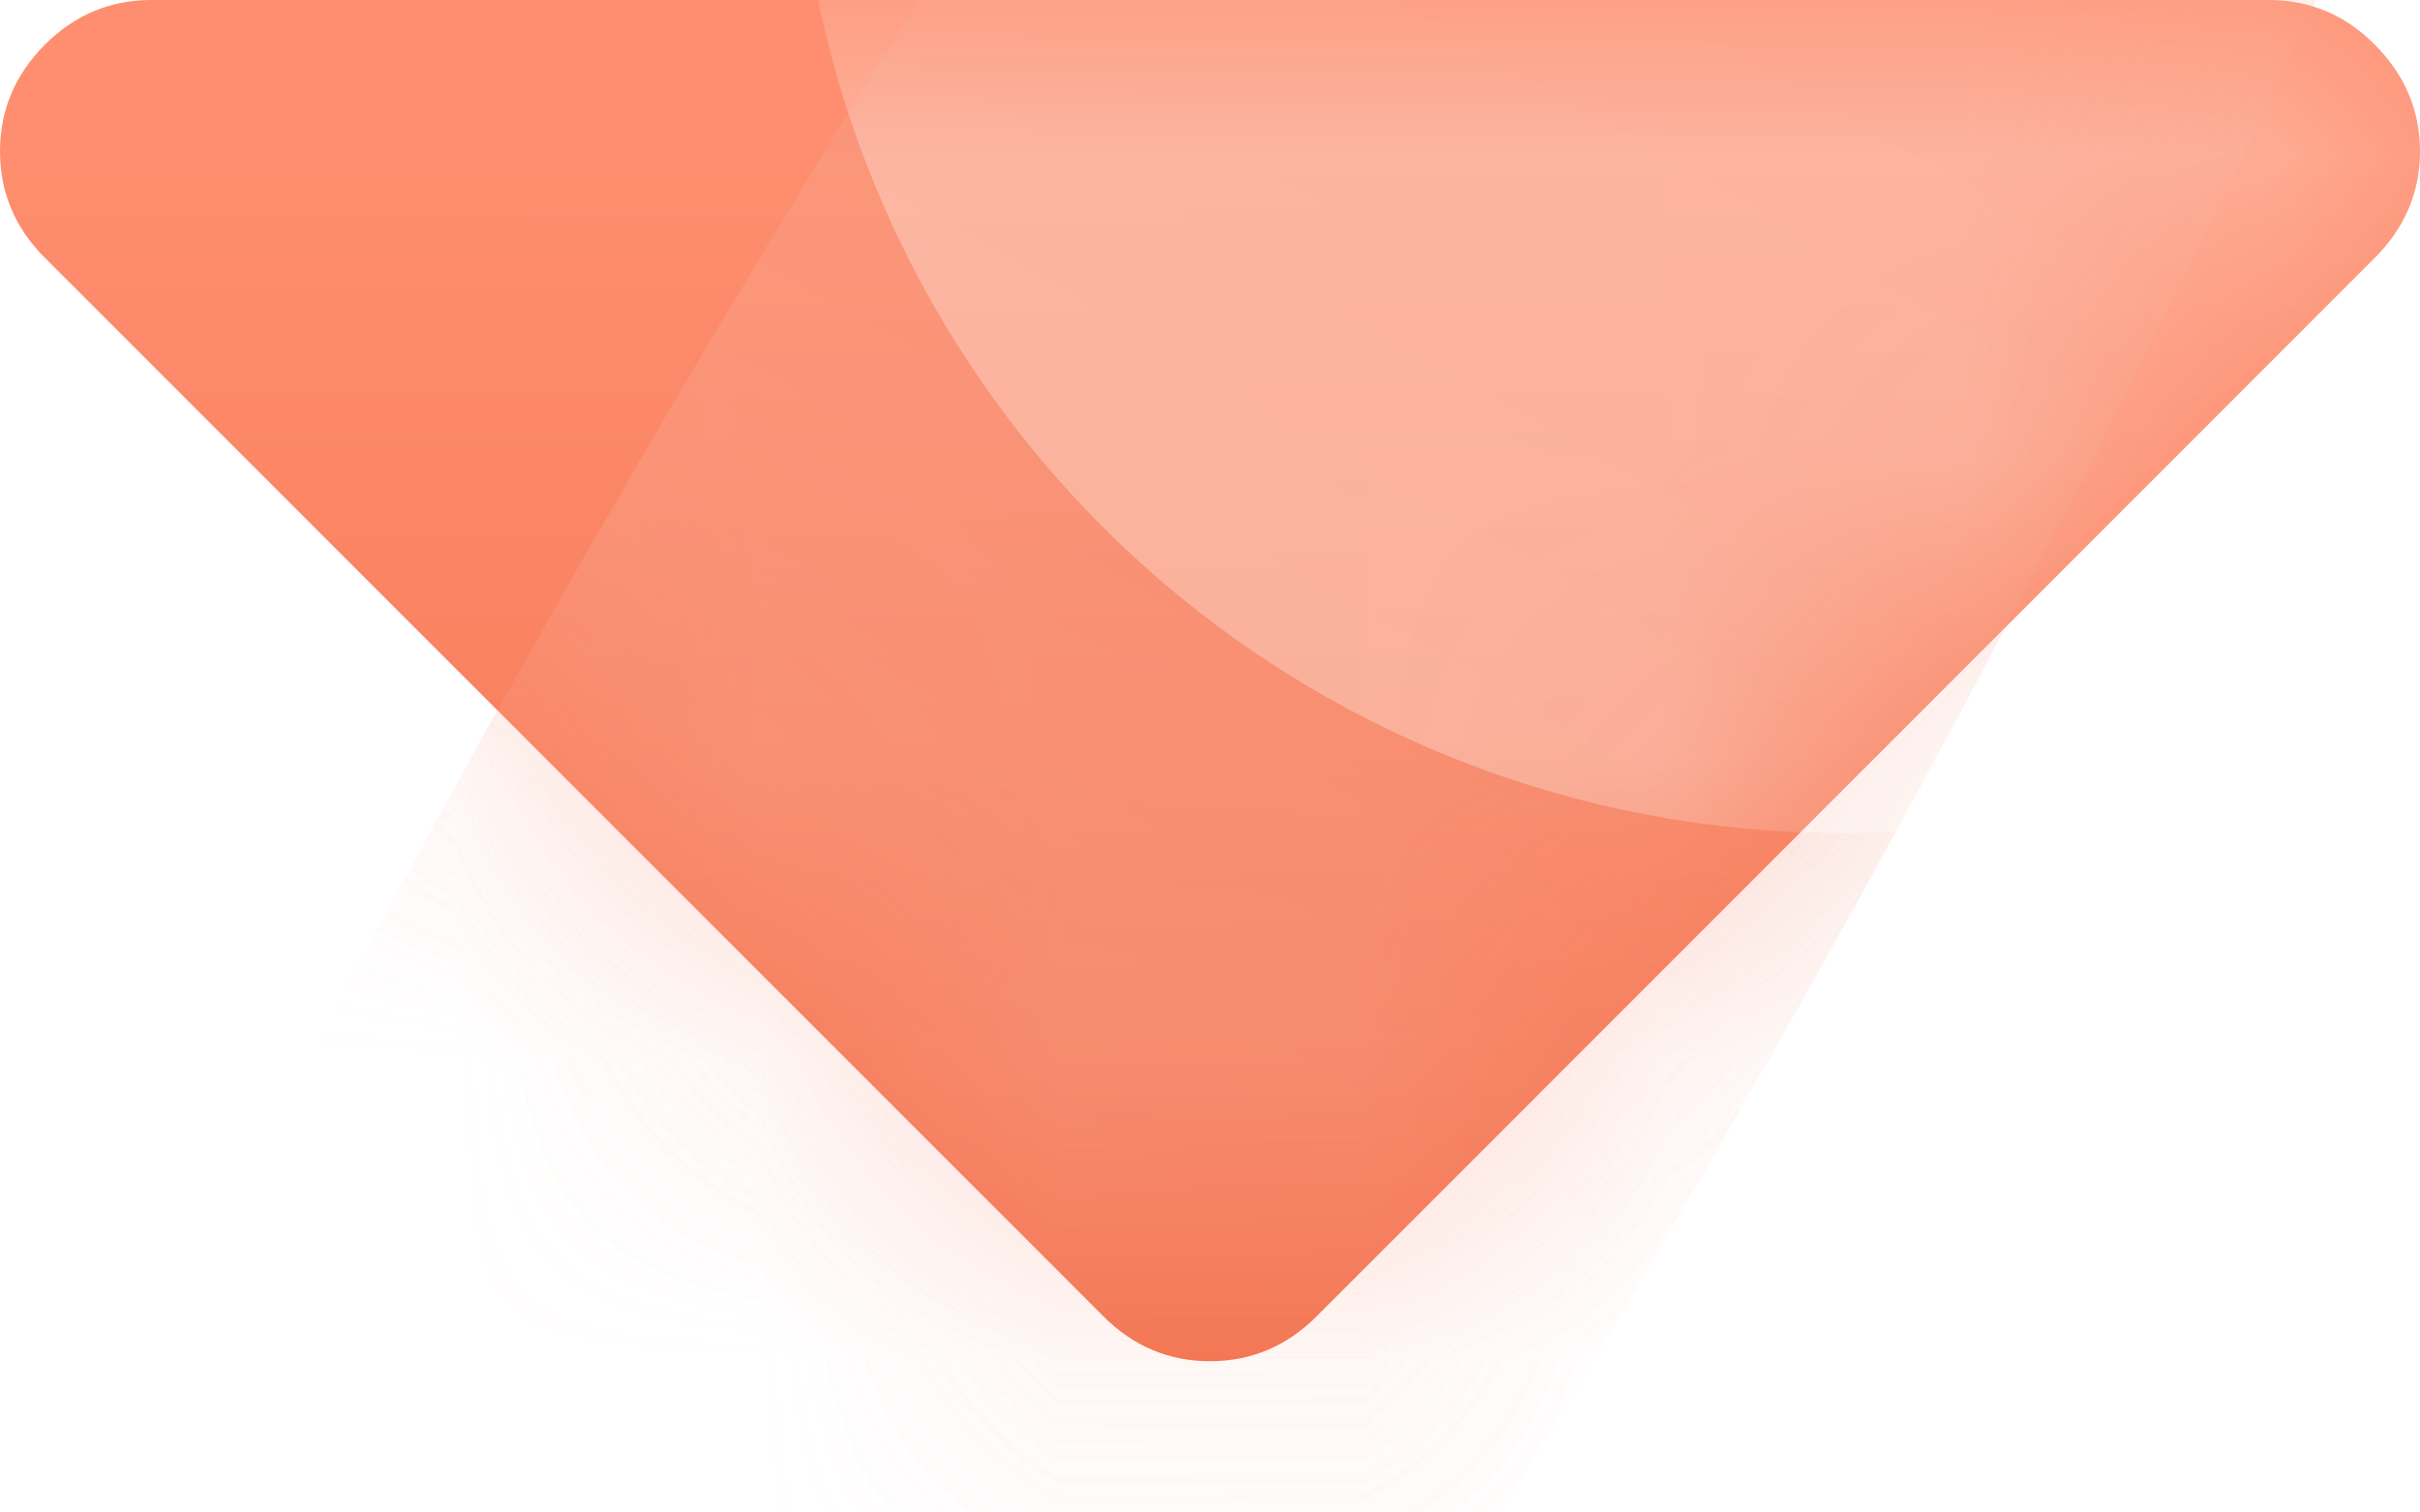 <svg width="8" height="5" viewBox="0 0 8 5" fill="none" xmlns="http://www.w3.org/2000/svg">
<mask id="mask0_824_134" style="mask-type:alpha" maskUnits="userSpaceOnUse" x="0" y="0" width="8" height="5">
<path d="M7.851 0.148C7.753 0.049 7.635 0 7.5 0H0.5C0.365 0 0.247 0.049 0.148 0.148C0.049 0.248 0 0.365 0 0.5C0 0.635 0.049 0.753 0.148 0.852L3.648 4.352C3.747 4.451 3.865 4.5 4 4.5C4.135 4.5 4.253 4.451 4.352 4.352L7.851 0.852C7.95 0.753 8 0.635 8 0.5C8 0.365 7.95 0.248 7.851 0.148Z" fill="url(#paint0_linear_824_134)"/>
</mask>
<g mask="url(#mask0_824_134)">
<g style="mix-blend-mode:plus-lighter" opacity="0.3" filter="url(#filter0_f_824_134)">
<ellipse cx="3.847" cy="2.746" rx="2.112" ry="10.437" transform="rotate(30 3.847 2.746)" fill="url(#paint1_linear_824_134)"/>
</g>
<g style="mix-blend-mode:plus-lighter" opacity="0.3" filter="url(#filter1_f_824_134)">
<ellipse cx="6.09" cy="-0.704" rx="3.458" ry="3.458" transform="rotate(30 6.09 -0.704)" fill="white"/>
</g>
</g>
<path d="M7.851 0.148C7.753 0.049 7.635 0 7.5 0H0.5C0.365 0 0.247 0.049 0.148 0.148C0.049 0.248 0 0.365 0 0.5C0 0.635 0.049 0.753 0.148 0.852L3.648 4.352C3.747 4.451 3.865 4.5 4 4.5C4.135 4.5 4.253 4.451 4.352 4.352L7.851 0.852C7.95 0.753 8 0.635 8 0.5C8 0.365 7.95 0.248 7.851 0.148Z" fill="url(#paint2_linear_824_134)"/>
<mask id="mask1_824_134" style="mask-type:alpha" maskUnits="userSpaceOnUse" x="0" y="0" width="8" height="5">
<path d="M7.851 0.148C7.753 0.049 7.635 0 7.5 0H0.5C0.365 0 0.247 0.049 0.148 0.148C0.049 0.248 0 0.365 0 0.5C0 0.635 0.049 0.753 0.148 0.852L3.648 4.352C3.747 4.451 3.865 4.5 4 4.5C4.135 4.5 4.253 4.451 4.352 4.352L7.851 0.852C7.95 0.753 8 0.635 8 0.5C8 0.365 7.95 0.248 7.851 0.148Z" fill="url(#paint3_linear_824_134)"/>
</mask>
<g mask="url(#mask1_824_134)">
<g style="mix-blend-mode:plus-lighter" opacity="0.3" filter="url(#filter2_f_824_134)">
<ellipse cx="3.847" cy="2.746" rx="2.112" ry="10.437" transform="rotate(30 3.847 2.746)" fill="url(#paint4_linear_824_134)"/>
</g>
<g style="mix-blend-mode:plus-lighter" opacity="0.3" filter="url(#filter3_f_824_134)">
<ellipse cx="6.09" cy="-0.704" rx="3.458" ry="3.458" transform="rotate(30 6.09 -0.704)" fill="white"/>
</g>
</g>
<defs>
<filter id="filter0_f_824_134" x="-4.489" y="-9.16" width="16.672" height="23.811" filterUnits="userSpaceOnUse" color-interpolation-filters="sRGB">
<feFlood flood-opacity="0" result="BackgroundImageFix"/>
<feBlend mode="normal" in="SourceGraphic" in2="BackgroundImageFix" result="shape"/>
<feGaussianBlur stdDeviation="1.402" result="effect1_foregroundBlur_824_134"/>
</filter>
<filter id="filter1_f_824_134" x="-0.173" y="-6.966" width="12.527" height="12.526" filterUnits="userSpaceOnUse" color-interpolation-filters="sRGB">
<feFlood flood-opacity="0" result="BackgroundImageFix"/>
<feBlend mode="normal" in="SourceGraphic" in2="BackgroundImageFix" result="shape"/>
<feGaussianBlur stdDeviation="1.402" result="effect1_foregroundBlur_824_134"/>
</filter>
<filter id="filter2_f_824_134" x="-4.489" y="-9.16" width="16.672" height="23.811" filterUnits="userSpaceOnUse" color-interpolation-filters="sRGB">
<feFlood flood-opacity="0" result="BackgroundImageFix"/>
<feBlend mode="normal" in="SourceGraphic" in2="BackgroundImageFix" result="shape"/>
<feGaussianBlur stdDeviation="1.402" result="effect1_foregroundBlur_824_134"/>
</filter>
<filter id="filter3_f_824_134" x="-0.173" y="-6.966" width="12.527" height="12.526" filterUnits="userSpaceOnUse" color-interpolation-filters="sRGB">
<feFlood flood-opacity="0" result="BackgroundImageFix"/>
<feBlend mode="normal" in="SourceGraphic" in2="BackgroundImageFix" result="shape"/>
<feGaussianBlur stdDeviation="1.402" result="effect1_foregroundBlur_824_134"/>
</filter>
<linearGradient id="paint0_linear_824_134" x1="6.232" y1="0.511" x2="6.226" y2="6.504" gradientUnits="userSpaceOnUse">
<stop stop-color="#FE8E6F"/>
<stop offset="0.917" stop-color="#EF6843"/>
</linearGradient>
<linearGradient id="paint1_linear_824_134" x1="3.847" y1="-7.692" x2="3.847" y2="13.183" gradientUnits="userSpaceOnUse">
<stop stop-color="#EF6843"/>
<stop offset="1" stop-color="white"/>
</linearGradient>
<linearGradient id="paint2_linear_824_134" x1="6.232" y1="0.511" x2="6.226" y2="6.504" gradientUnits="userSpaceOnUse">
<stop stop-color="#FE8E6F"/>
<stop offset="0.917" stop-color="#EF6843"/>
</linearGradient>
<linearGradient id="paint3_linear_824_134" x1="6.232" y1="0.511" x2="6.226" y2="6.504" gradientUnits="userSpaceOnUse">
<stop stop-color="#FE8E6F"/>
<stop offset="0.917" stop-color="#EF6843"/>
</linearGradient>
<linearGradient id="paint4_linear_824_134" x1="3.847" y1="-7.692" x2="3.847" y2="13.183" gradientUnits="userSpaceOnUse">
<stop stop-color="#EF6843"/>
<stop offset="1" stop-color="white"/>
</linearGradient>
</defs>
</svg>

